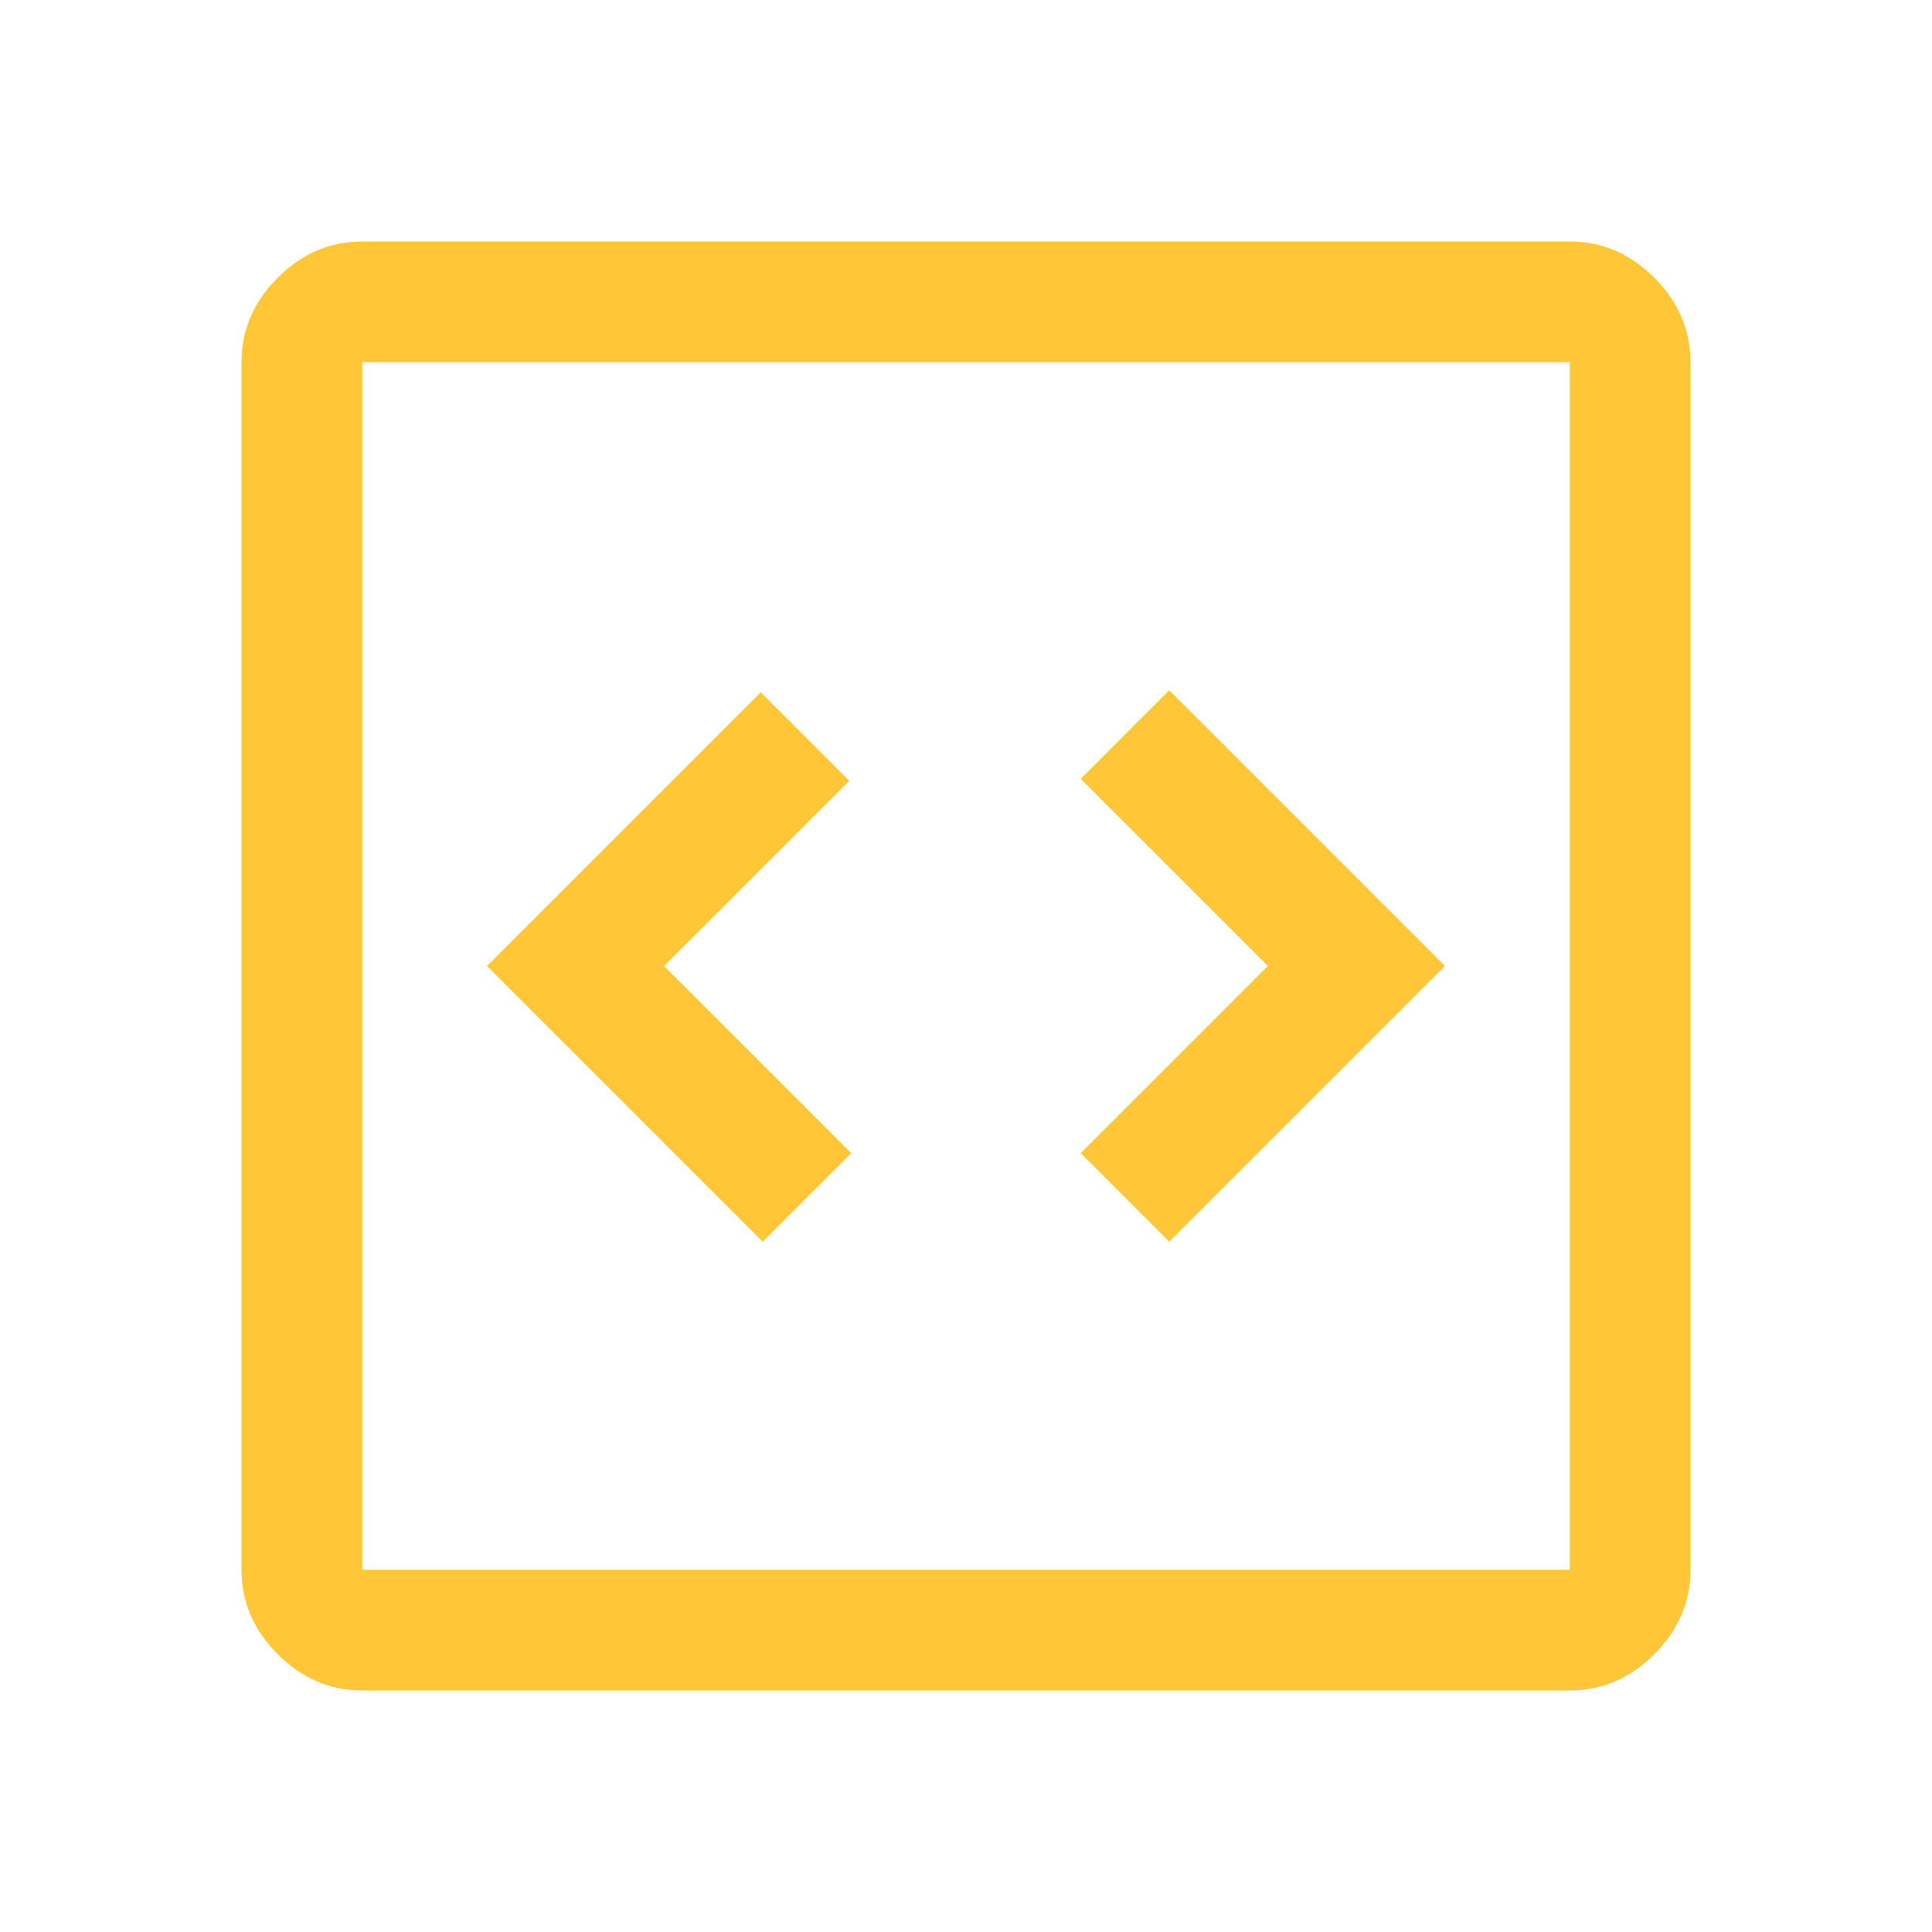 <svg xmlns="http://www.w3.org/2000/svg" height="50" viewBox="0 96 960 960" width="50" fill="#ffc738"><path d="m379 713 44-44-93-93 92-92-44-44-136 136 137 137Zm202 0 137-137-137-137-44 44 93 93-93 93 44 44ZM180 936q-24 0-42-18t-18-42V276q0-24 18-42t42-18h600q24 0 42 18t18 42v600q0 24-18 42t-42 18H180Zm0-60h600V276H180v600Zm0-600v600-600Z"/></svg>